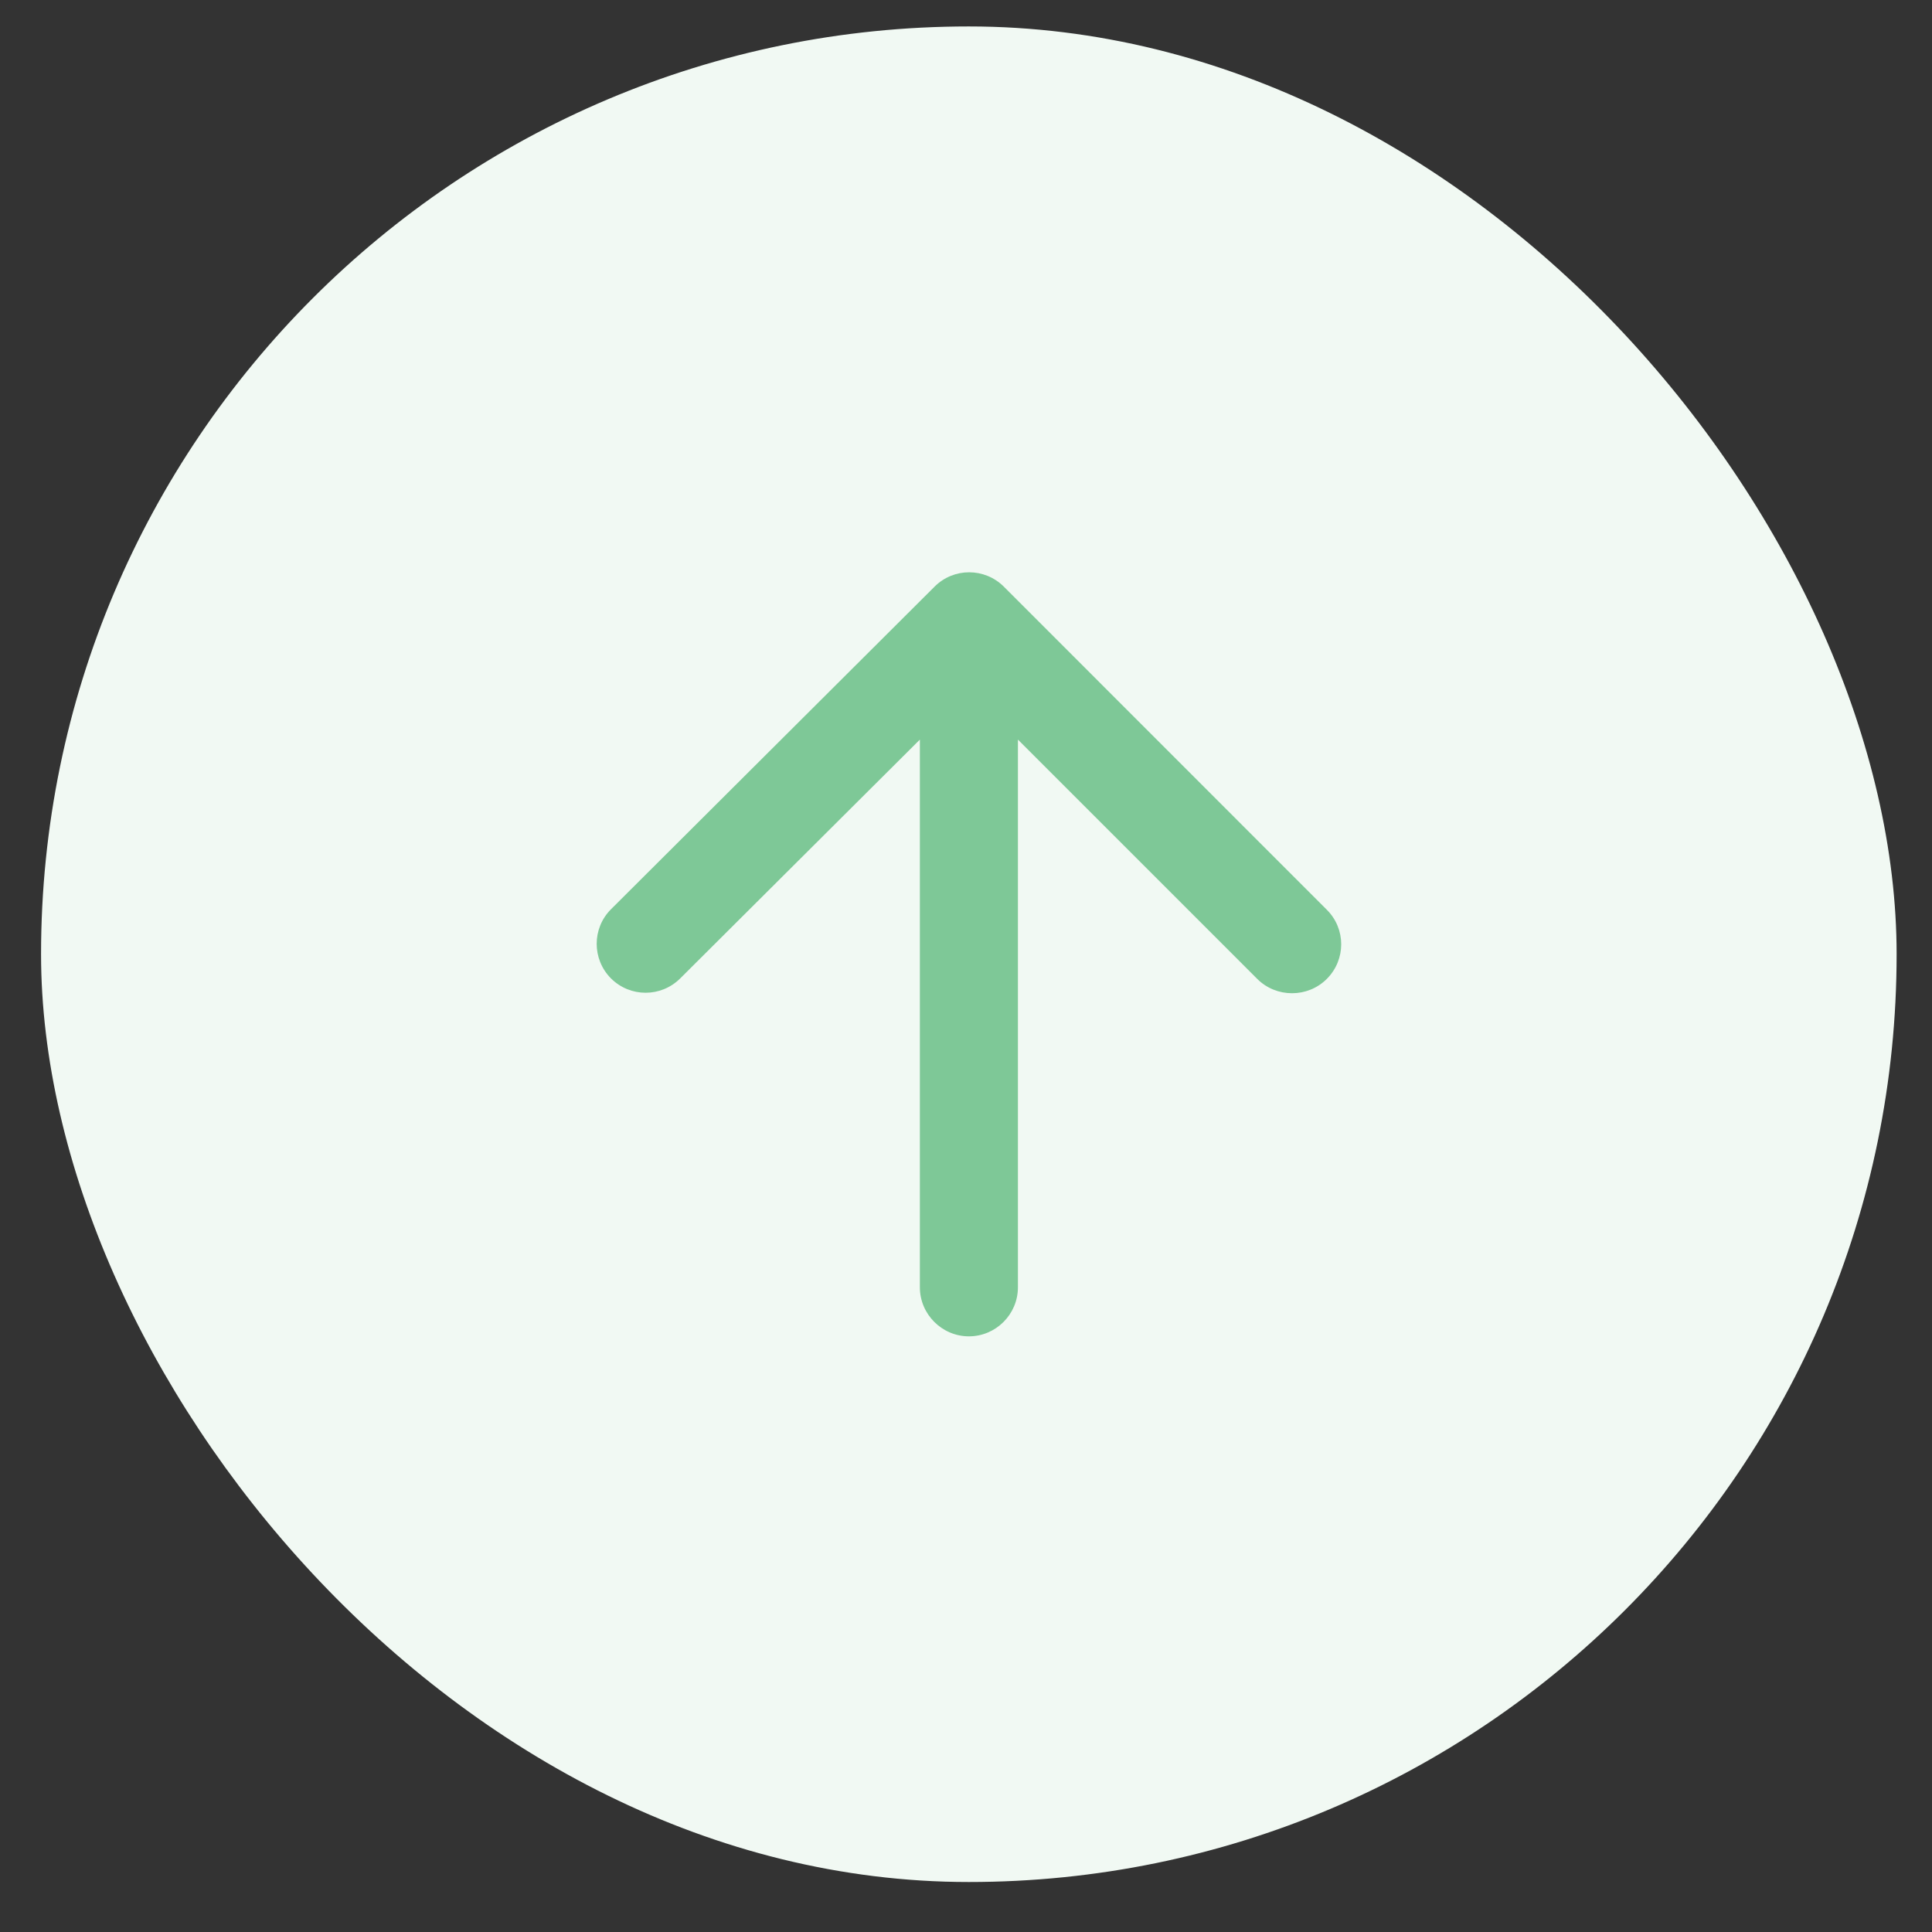 <svg width="16" height="16" viewBox="0 0 16 16" fill="none" xmlns="http://www.w3.org/2000/svg">
<rect x="0" y="0" width="16" height="16" fill="#333333" stroke="none"/>
<rect x="0.34" y="0.219" width="15.367" height="15.367" rx="7.684" fill="#F1F9F3"/>
<path d="M8.43 10.661V6.125L10.412 8.107C10.57 8.265 10.83 8.265 10.988 8.107C11.147 7.948 11.147 7.692 10.988 7.534L8.313 4.858C8.154 4.7 7.898 4.7 7.74 4.858L5.06 7.53C4.902 7.688 4.902 7.944 5.06 8.103C5.219 8.261 5.474 8.261 5.633 8.103L7.618 6.125V10.661C7.618 10.884 7.801 11.067 8.024 11.067C8.248 11.067 8.43 10.884 8.43 10.661Z" fill="#7EC897"/>
</svg>
